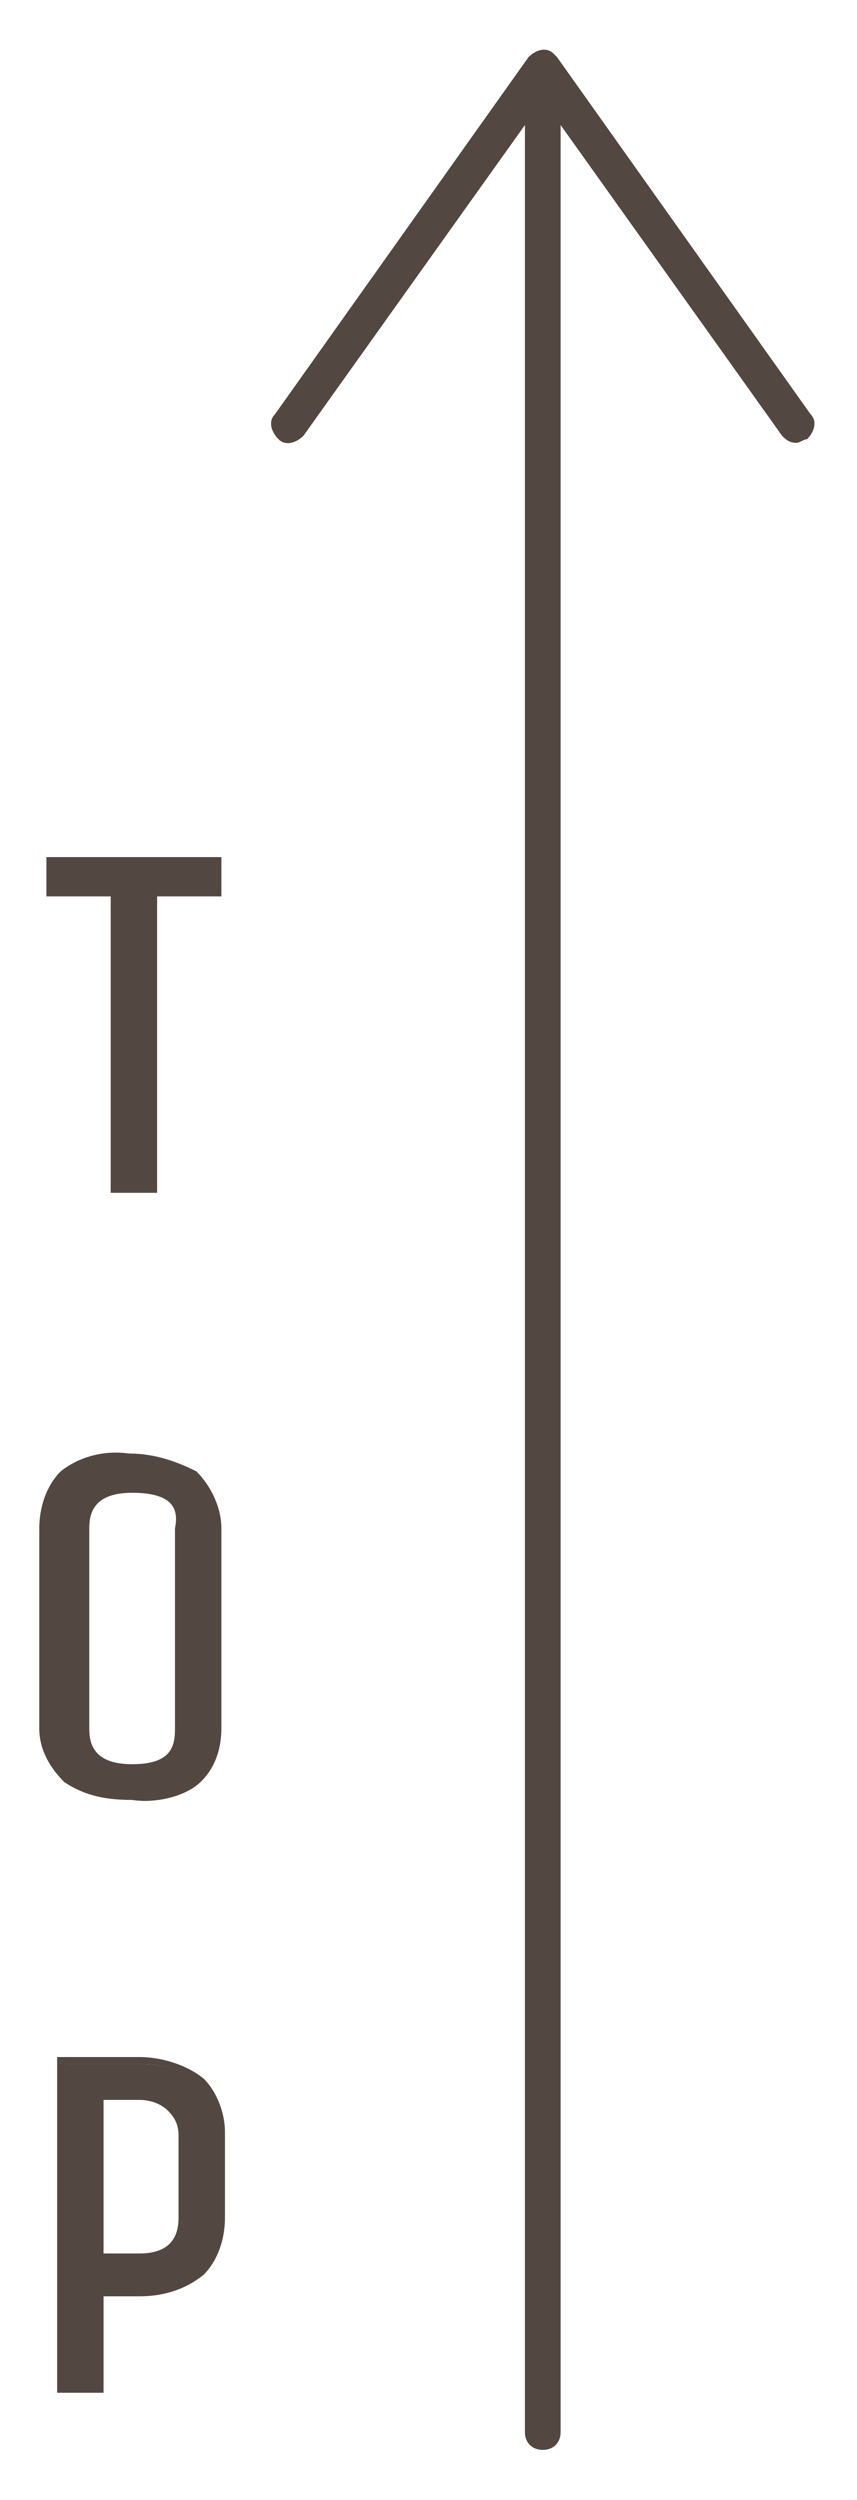 <?xml version="1.0" encoding="utf-8"?>
<!-- Generator: Adobe Illustrator 23.0.4, SVG Export Plug-In . SVG Version: 6.00 Build 0)  -->
<svg version="1.1" id="レイヤー_1" xmlns="http://www.w3.org/2000/svg" xmlns:xlink="http://www.w3.org/1999/xlink" x="0px"
	 y="0px" viewBox="0 0 24 70" style="enable-background:new 0 0 24 70;" xml:space="preserve">
<style type="text/css">
	.st0{fill:#534741;}
</style>
<title>btn_pagetop</title>
<g>
	<g id="レイヤー_1-2">
		<path class="st0" d="M22.3,12.4c-0.2,0-0.3-0.1-0.4-0.2l-6.7-9.4l-6.7,9.4c-0.2,0.2-0.5,0.3-0.7,0.1c0,0,0,0,0,0
			c-0.2-0.2-0.3-0.5-0.1-0.7l7.1-10c0.2-0.2,0.5-0.3,0.7-0.1c0,0,0.1,0.1,0.1,0.1l7.1,10c0.2,0.2,0.1,0.5-0.1,0.7c0,0,0,0,0,0
			C22.5,12.3,22.4,12.4,22.3,12.4z"/>
		<path class="st0" d="M15.2,68.6c-0.3,0-0.5-0.2-0.5-0.5V2.4c0-0.3,0.2-0.5,0.5-0.5s0.5,0.2,0.5,0.5v65.7
			C15.7,68.4,15.5,68.6,15.2,68.6z"/>
		<path class="st0" d="M6,24.2V25H4.2v8.3h-1V25H1.4v-0.8H6z"/>
		<path class="st0" d="M4.4,33.4H3.1v-8.3H1.3V24h4.9v1.1H4.4V33.4z M3.4,33.1h0.7v-8.3h1.8v-0.5H1.6v0.5h1.8L3.4,33.1z"/>
		<path class="st0" d="M6.1,42.7v5.7c0,0.5-0.2,1.1-0.6,1.5c-0.5,0.4-1.1,0.6-1.8,0.5c-0.6,0-1.3-0.2-1.8-0.6
			c-0.4-0.4-0.6-0.9-0.6-1.4v-5.6c0-0.5,0.2-1.1,0.6-1.5c0.5-0.4,1.1-0.6,1.8-0.5c0.6,0,1.3,0.1,1.8,0.5C5.9,41.7,6.1,42.2,6.1,42.7
			z M5.1,48.3v-5.6c0-0.7-0.5-1.1-1.4-1.1S2.3,42,2.3,42.7v5.7c0,0.8,0.5,1.1,1.4,1.1S5.1,49.1,5.1,48.3L5.1,48.3z"/>
		<path class="st0" d="M3.7,50.4c-0.7,0-1.3-0.1-1.9-0.5c-0.4-0.4-0.7-0.9-0.7-1.5v-5.6c0-0.6,0.2-1.2,0.6-1.6
			c0.5-0.4,1.2-0.6,1.9-0.5c0.7,0,1.3,0.2,1.9,0.5c0.4,0.4,0.7,1,0.7,1.6v5.6c0,0.6-0.2,1.2-0.7,1.6C5.1,50.3,4.4,50.5,3.7,50.4z
			 M3.7,40.9C3.1,40.9,2.5,41,2,41.4c-0.4,0.3-0.6,0.8-0.5,1.3v5.7c0,0.5,0.2,1,0.5,1.3c0.5,0.3,1.1,0.5,1.7,0.5
			c0.6,0,1.2-0.1,1.7-0.5C5.8,49.4,6,48.9,6,48.4v-5.6c0.1-0.5-0.1-1.1-0.6-1.4C4.9,41,4.3,40.9,3.7,40.9L3.7,40.9z M3.7,49.6
			c-1.3,0-1.5-0.7-1.5-1.2v-5.6c0-0.6,0.3-1.3,1.5-1.3s1.5,0.7,1.5,1.3v5.6C5.3,48.9,5,49.6,3.7,49.6L3.7,49.6z M3.7,41.8
			c-1.1,0-1.2,0.6-1.2,1v5.6c0,0.4,0.1,1,1.2,1s1.2-0.5,1.2-1v-5.6C5,42.3,4.9,41.8,3.7,41.8L3.7,41.8z"/>
		<path class="st0" d="M2.8,66.9h-1v-9.1h2.1c0.6,0,1.2,0.1,1.7,0.5c0.4,0.4,0.6,0.9,0.6,1.4v2.4c0,0.5-0.2,1.1-0.6,1.5
			c-0.5,0.4-1.1,0.6-1.7,0.5H2.8V66.9z M5.1,62.1v-2.4c0-0.3-0.1-0.6-0.3-0.8c-0.3-0.2-0.6-0.3-0.9-0.3H2.8v4.6h1.1
			C4.7,63.2,5.1,62.9,5.1,62.1z"/>
		<path class="st0" d="M2.9,67H1.6v-9.4h2.3c0.6,0,1.3,0.2,1.8,0.6c0.4,0.4,0.6,1,0.6,1.5v2.4c0,0.6-0.2,1.2-0.6,1.6
			c-0.5,0.4-1.1,0.6-1.8,0.6h-1L2.9,67z M1.9,66.7h0.7v-2.8h1.3c0.6,0,1.1-0.1,1.6-0.5C5.8,63.1,6,62.6,6,62.1v-2.4
			c0-0.5-0.2-1-0.5-1.4c-0.4-0.4-1-0.5-1.6-0.5h-2L1.9,66.7z M3.9,63.4H2.6v-4.9h1.3c0.4,0,0.7,0.1,1,0.3c0.3,0.2,0.4,0.6,0.4,0.9
			v2.4C5.3,62.7,5,63.4,3.9,63.4L3.9,63.4z M2.9,63.1h1c0.7,0,1.1-0.3,1.1-1v-2.3c0-0.3-0.1-0.5-0.3-0.7c-0.2-0.2-0.5-0.3-0.8-0.3
			h-1L2.9,63.1z"/>
	</g>
</g>
</svg>
